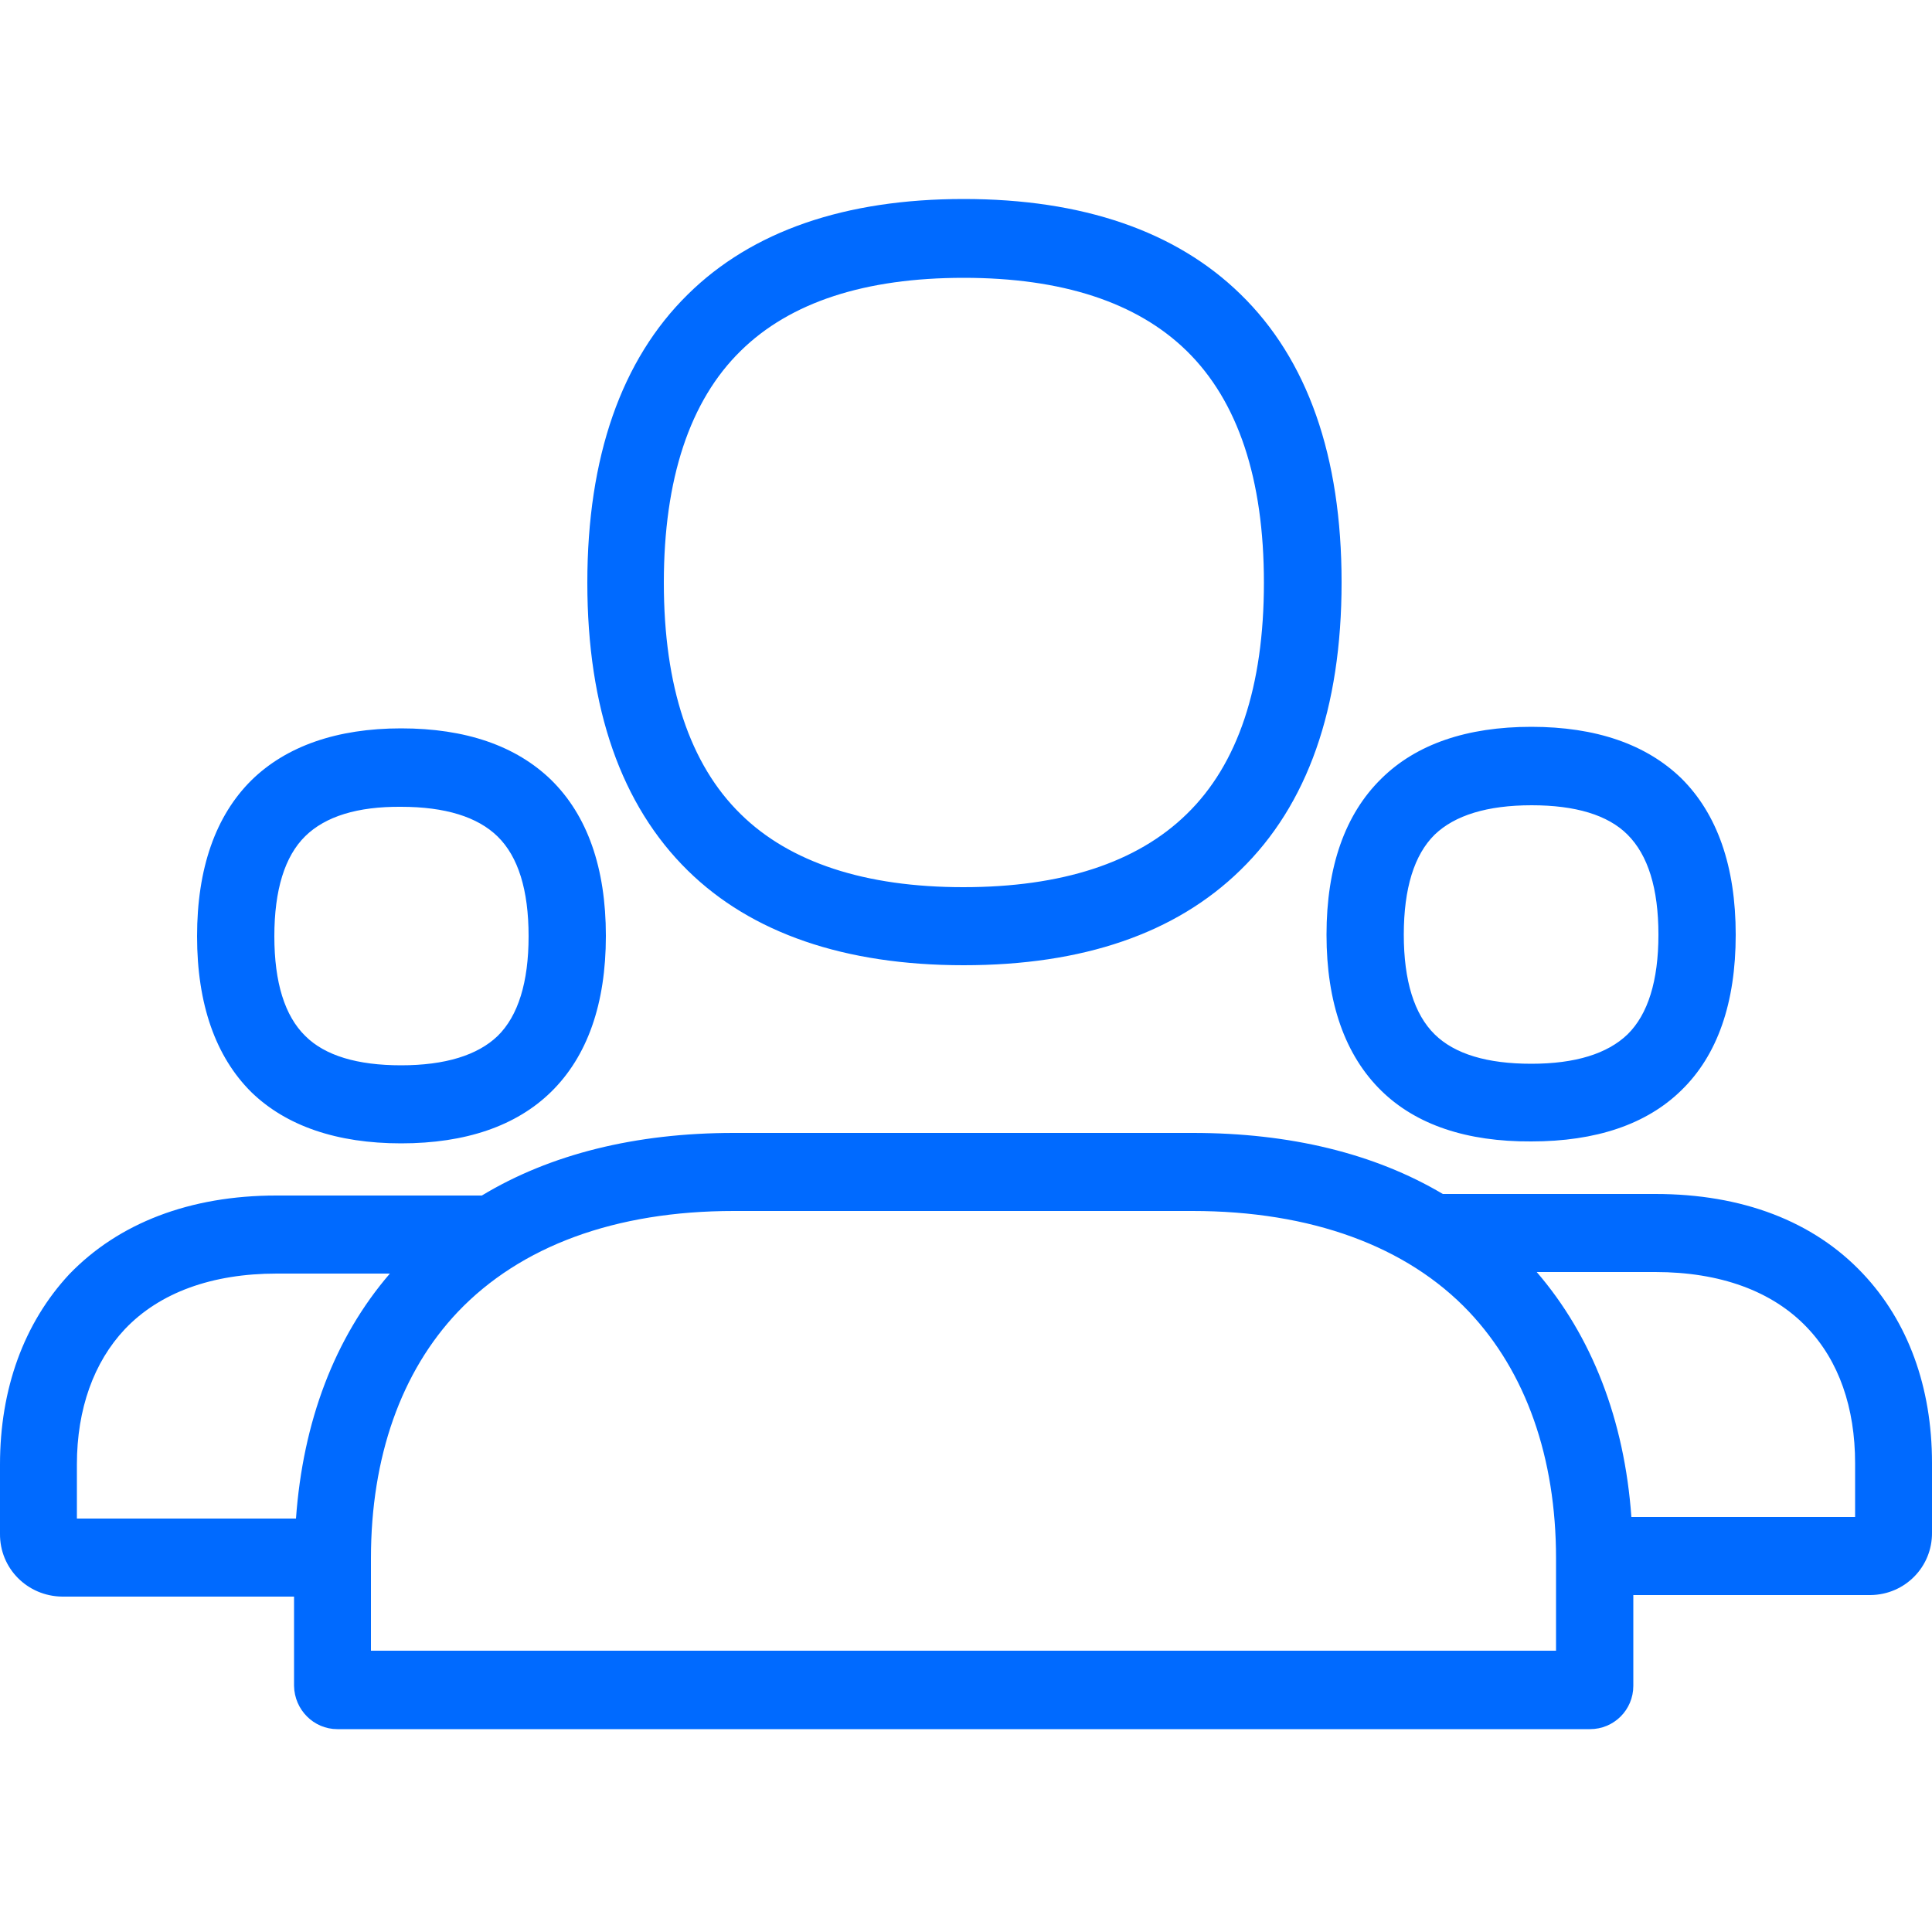 <?xml version="1.0" encoding="utf-8"?>
<!-- Generator: Adobe Illustrator 24.3.0, SVG Export Plug-In . SVG Version: 6.00 Build 0)  -->
<svg version="1.1" id="Capa_1" xmlns="http://www.w3.org/2000/svg" xmlns:xlink="http://www.w3.org/1999/xlink" x="0px" y="0px"
	 viewBox="0 0 500 500" style="enable-background:new 0 0 500 500;" xml:space="preserve">
<style type="text/css">
	.st0{fill-rule:evenodd;clip-rule:evenodd;fill:#006AFF;}
</style>
<path class="st0" d="M191.7,90.8c-13.2,12.9-19.9,33.2-19.9,60c0,26.8,6.7,47,19.9,59.9c12.7,12.5,32.2,18.9,57.6,18.9
	s44.9-6.3,57.8-18.9c13.3-12.9,20-33.1,20-59.9s-6.7-47-20-60c-12.9-12.6-32.3-18.9-57.7-18.9C223.9,71.9,204.5,78.2,191.7,90.8
	L191.7,90.8z M249.4,249.8c-30.8,0-54.9-8.3-71.4-24.5c-17.2-16.9-26-41.9-26-74.5c0-32.5,8.8-57.7,26-74.6
	c16.6-16.4,40.7-24.7,71.4-24.7s54.9,8.3,71.6,24.6c17.4,16.9,26.2,42,26.2,74.6s-8.8,57.6-26.2,74.5
	C304.2,241.6,280.2,249.8,249.4,249.8z M79,216.4c-5.3,5.2-8,13.9-8,25.9s2.7,20.6,8,25.8c5.1,5.1,13.5,7.6,24.8,7.6
	c11.4,0,19.8-2.6,25-7.6c5.3-5.2,8-13.9,8-25.8c0-12-2.7-20.6-8-25.8c-5.2-5.1-13.6-7.7-25-7.7C92.5,208.7,84.2,211.3,79,216.4z
	 M103.8,295.9c-16.6,0-29.7-4.5-38.7-13.2c-9.3-9.2-14.1-22.8-14.1-40.4s4.8-31.2,14.1-40.4c9-8.8,22.1-13.4,38.7-13.4
	c16.7,0,29.7,4.5,38.8,13.3c9.4,9.2,14.2,22.8,14.2,40.4c0,17.6-4.8,31.2-14.2,40.4C133.6,291.4,120.5,295.9,103.8,295.9z
	 M371.3,216c-5.3,5.2-8,13.9-8,25.9c0,11.9,2.7,20.6,8,25.8c5.2,5.1,13.6,7.6,25,7.6s19.7-2.6,24.9-7.6c5.3-5.2,8-13.9,8-25.8
	c0-12-2.7-20.6-8-25.9c-5.1-5.1-13.5-7.6-24.8-7.6C384.9,208.4,376.5,211,371.3,216z M357.5,282.3c-9.4-9.2-14.2-22.8-14.2-40.4
	s4.8-31.2,14.2-40.4c9-8.9,22.1-13.4,38.8-13.4s29.7,4.5,38.8,13.3c9.3,9.2,14.1,22.8,14.1,40.5c0,17.6-4.7,31.2-14.1,40.3
	c-9,8.8-22.1,13.2-38.8,13.2C379.6,295.5,366.5,291.1,357.5,282.3z M480.1,392.6v-13.9c0-14.4-4.2-26.5-12.4-35.1
	c-9-9.5-22.6-14.4-39.3-14.4h-30.7c14.3,16.6,22.7,38.3,24.5,63.4H480.1z M402.7,427.2v-23.9c0-26.1-7.8-48.2-22.5-63.8
	c-16.1-17-40.9-26.1-71.6-26.1H189.9c-30.7,0-55.2,9.1-71.4,26.1C103.8,355,96,377.1,96,403.3v23.9H402.7z M76.6,393
	c1.8-25.1,10-46.8,24.3-63.4H71.6c-16.7,0-30.3,4.9-39.3,14.4c-8,8.5-12.4,20.6-12.4,35v14C19.9,393,76.6,393,76.6,393z
	 M482.1,329.6c11.7,12.4,17.9,29.4,17.9,49v18c0.1,8.9-7,16.1-15.9,16.2h-61.4v23.5c0,6.2-5,11.2-11.2,11.2H87.3
	c-6.1,0-11.1-5-11.2-11.2v-23.1h-60c-9-0.1-16.2-7.3-16.1-16.3v-0.1V379c0-19.6,6.2-36.6,17.9-49.2c12.8-13.3,31.3-20.4,53.6-20.4
	h53.2c17.7-10.7,39.8-16.2,65.2-16.2h118.8c25.1,0,47,5.3,64.7,15.8h55C450.8,309,469.3,316,482.1,329.6z"/>
</svg>
